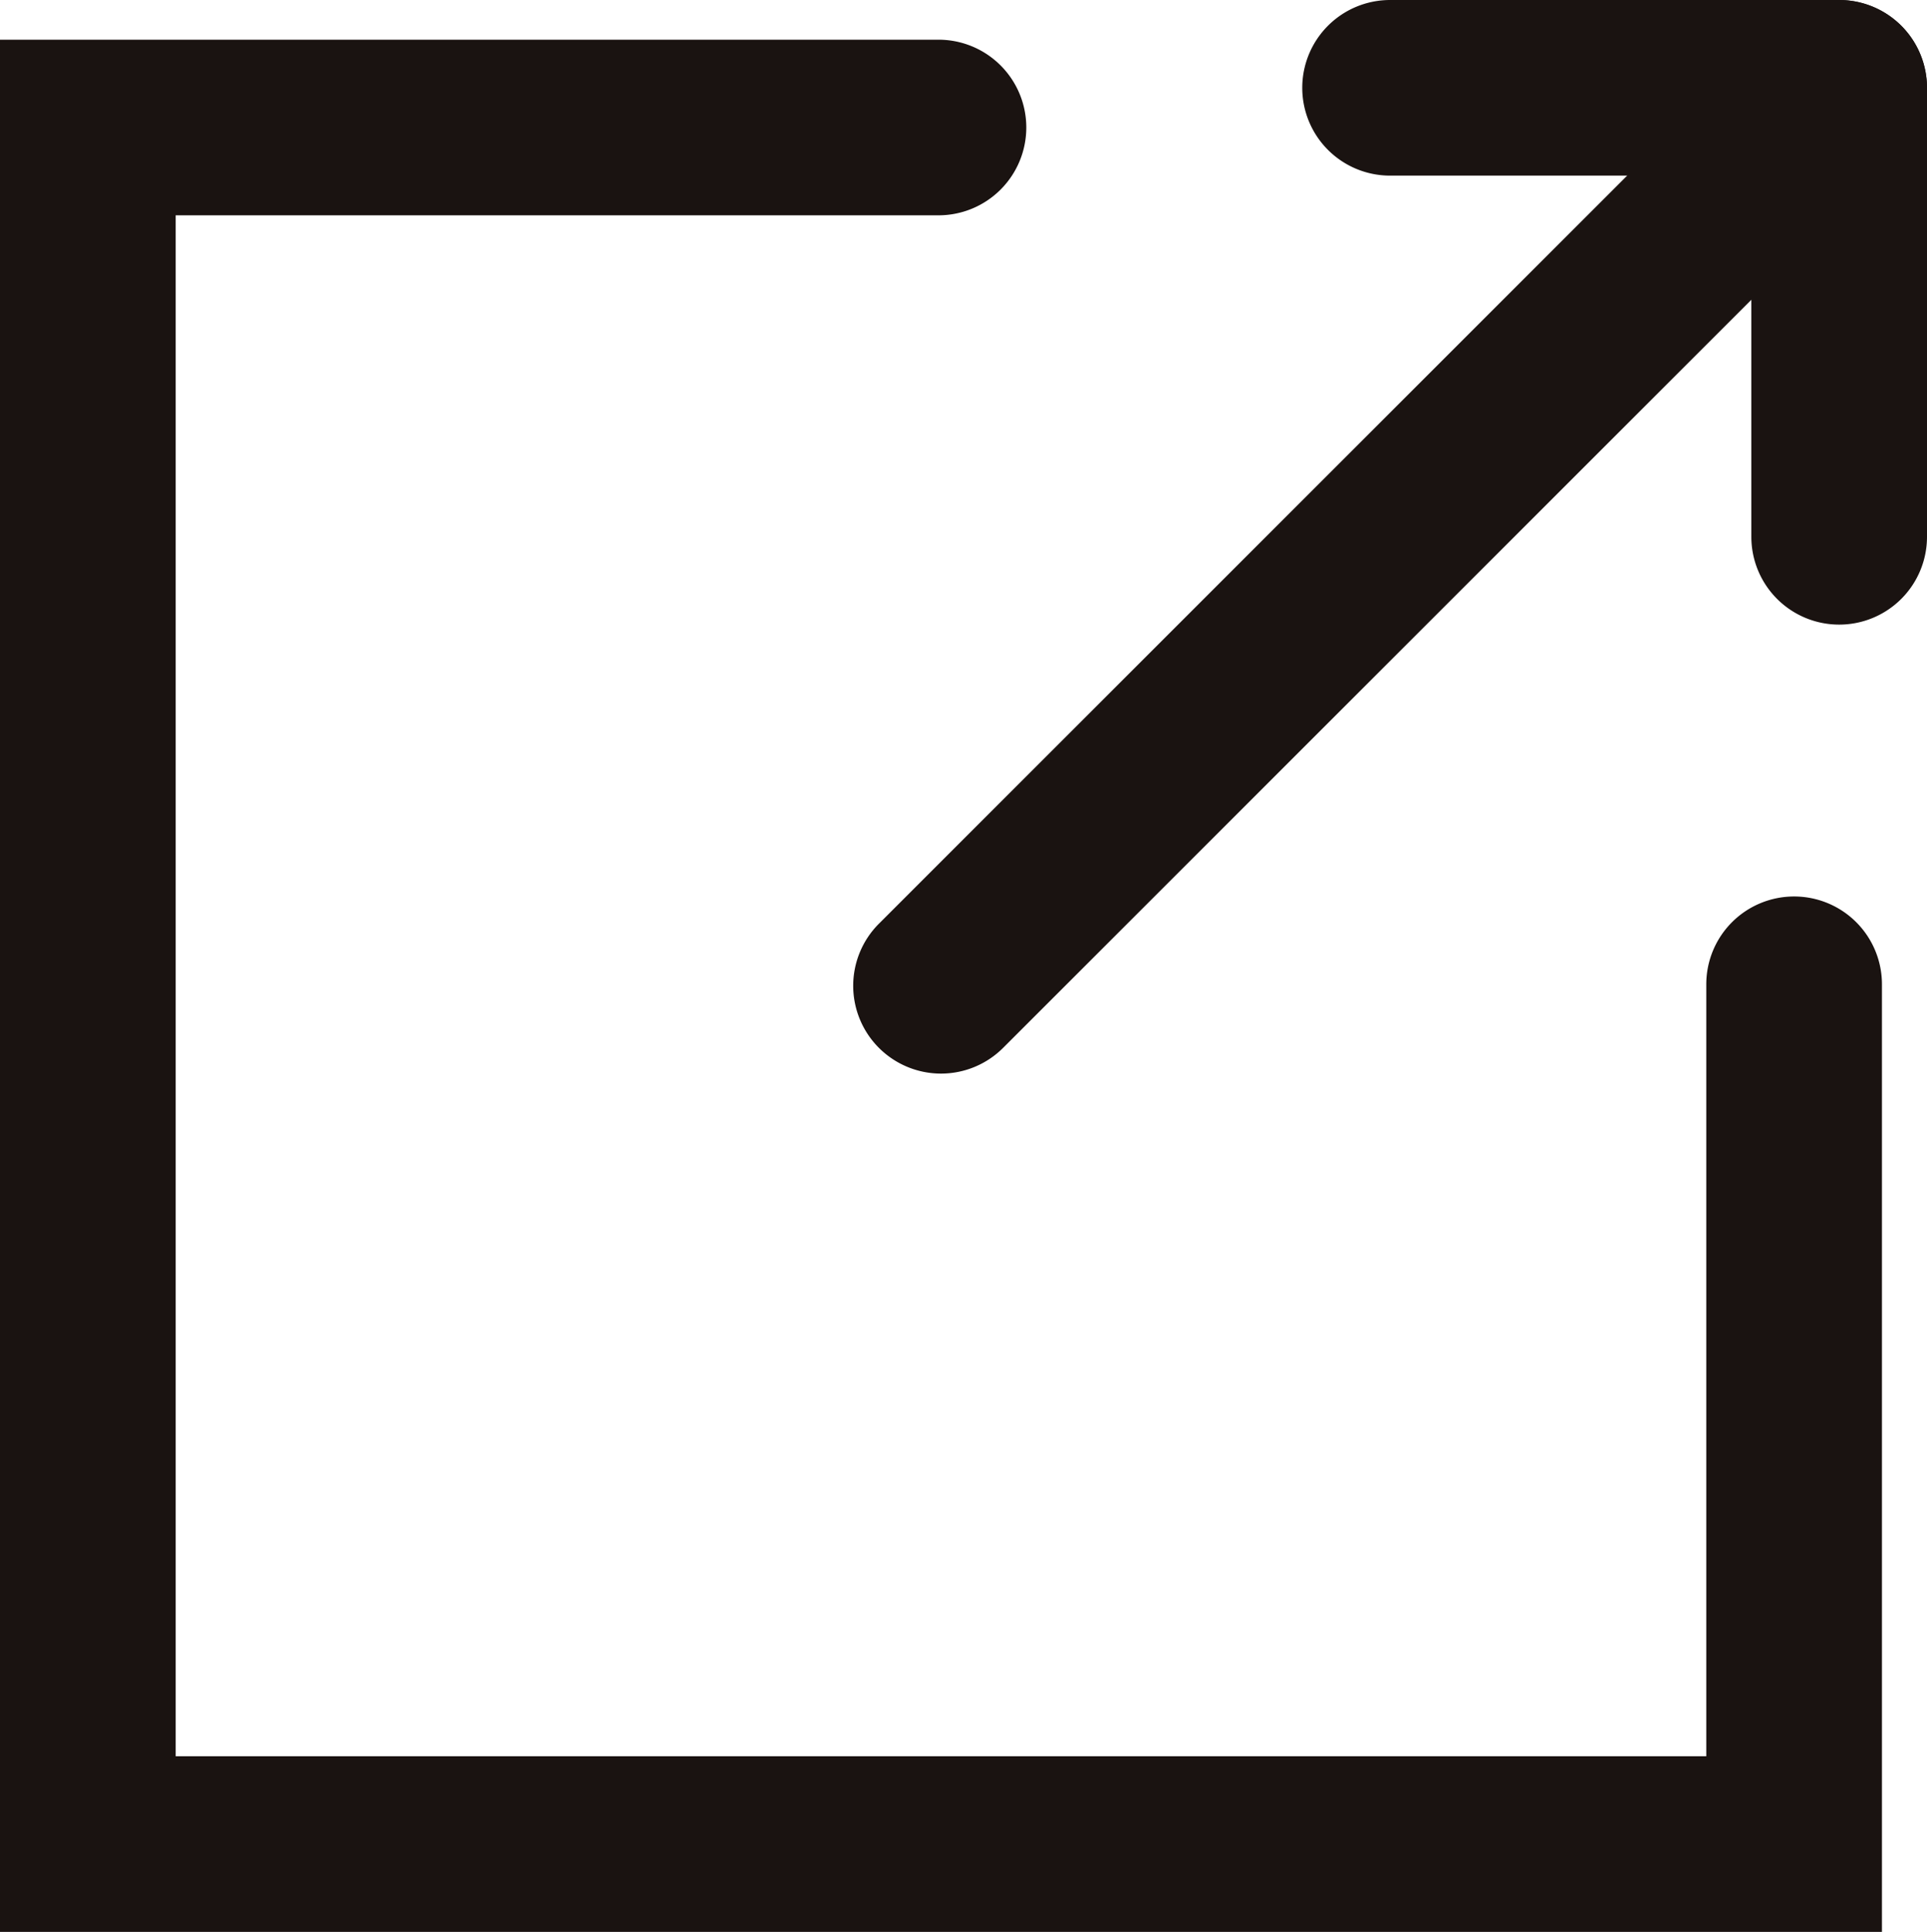 <svg xmlns="http://www.w3.org/2000/svg" width="21.94" height="22"><g fill="#1a1311"><path d="M21.427 22H0V.452h10.685a1 1 0 0 1 1 1 1 1 0 0 1-1 1H2V20h17.427v-8.791a1 1 0 0 1 1-1 1 1 0 0 1 1 1Z"/><path d="M10.714 12.226a1 1 0 0 1-.707-.293 1 1 0 0 1 0-1.414L20.233.293a1 1 0 0 1 1.414 0 1 1 0 0 1 0 1.414L11.421 11.933a1 1 0 0 1-.707.293"/><path d="M20.94 7.113a1 1 0 0 1-1-1V2h-4.113a1 1 0 0 1-1-1 1 1 0 0 1 1-1h5.113a1 1 0 0 1 1 1v5.113a1 1 0 0 1-1 1"/></g></svg>